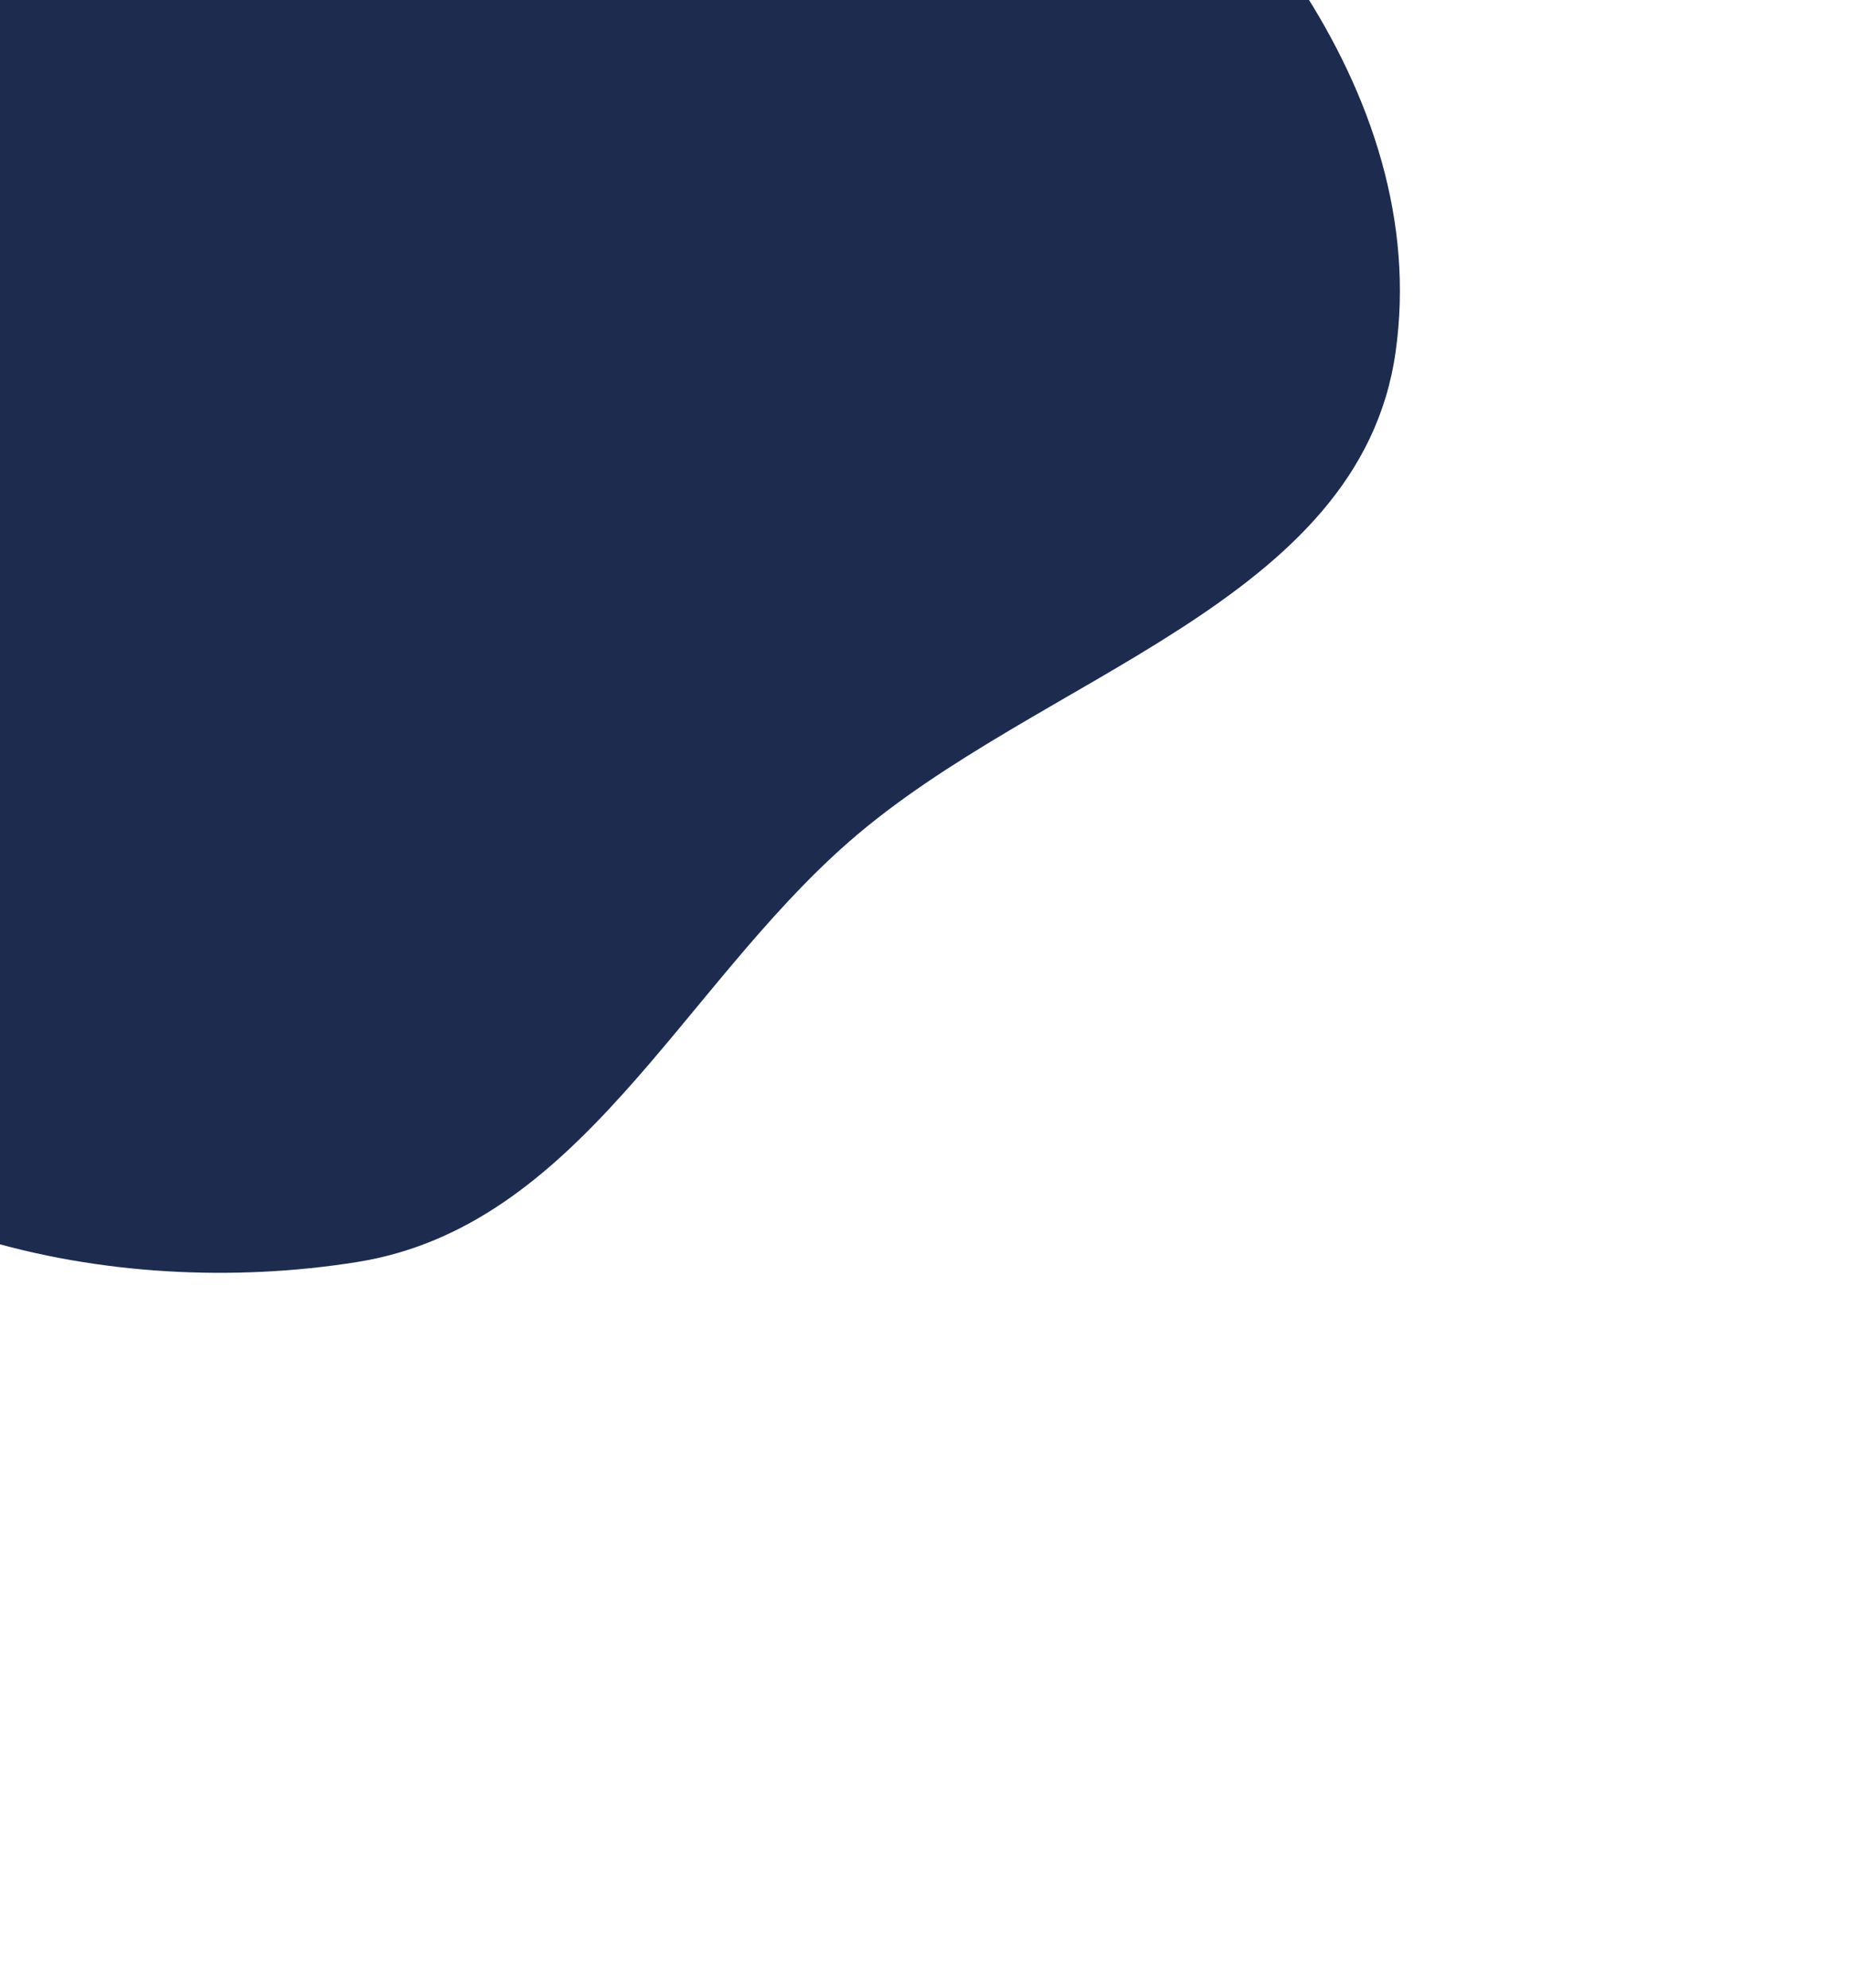 <svg xmlns="http://www.w3.org/2000/svg" width="388" height="417" viewBox="0 0 388 417" fill="none"><g filter="url(#testimonialsItemGradienta)"><path fill="#1D2C4E" fill-rule="evenodd" d="M-52.408 73.853C-45.09 40.815-38.38 8.633-15.98-16.776 8.194-44.198 39-63.302 74.884-70.54c46.585-9.397 97.351-18.425 136.933 7.815 45.896 30.426 88.576 82.15 80.879 136.578-7.466 52.785-74.585 67.623-114.735 102.809-35.332 30.964-56.635 80.657-103.077 88.076-51.523 8.23-113.49-5.533-142.387-48.867-27.479-41.206 4.393-93.695 15.095-142.018Z" clip-rule="evenodd"/></g><defs><filter id="testimonialsItemGradienta" width="672" height="647" x="-228.4" y="-230" color-interpolation-filters="sRGB" filterUnits="userSpaceOnUse"><feFlood flood-opacity="0" result="BackgroundImageFix"/><feBlend in="SourceGraphic" in2="BackgroundImageFix" result="shape"/><feGaussianBlur result="effect1_foregroundBlur_110_327" stdDeviation="75"/></filter></defs></svg>
